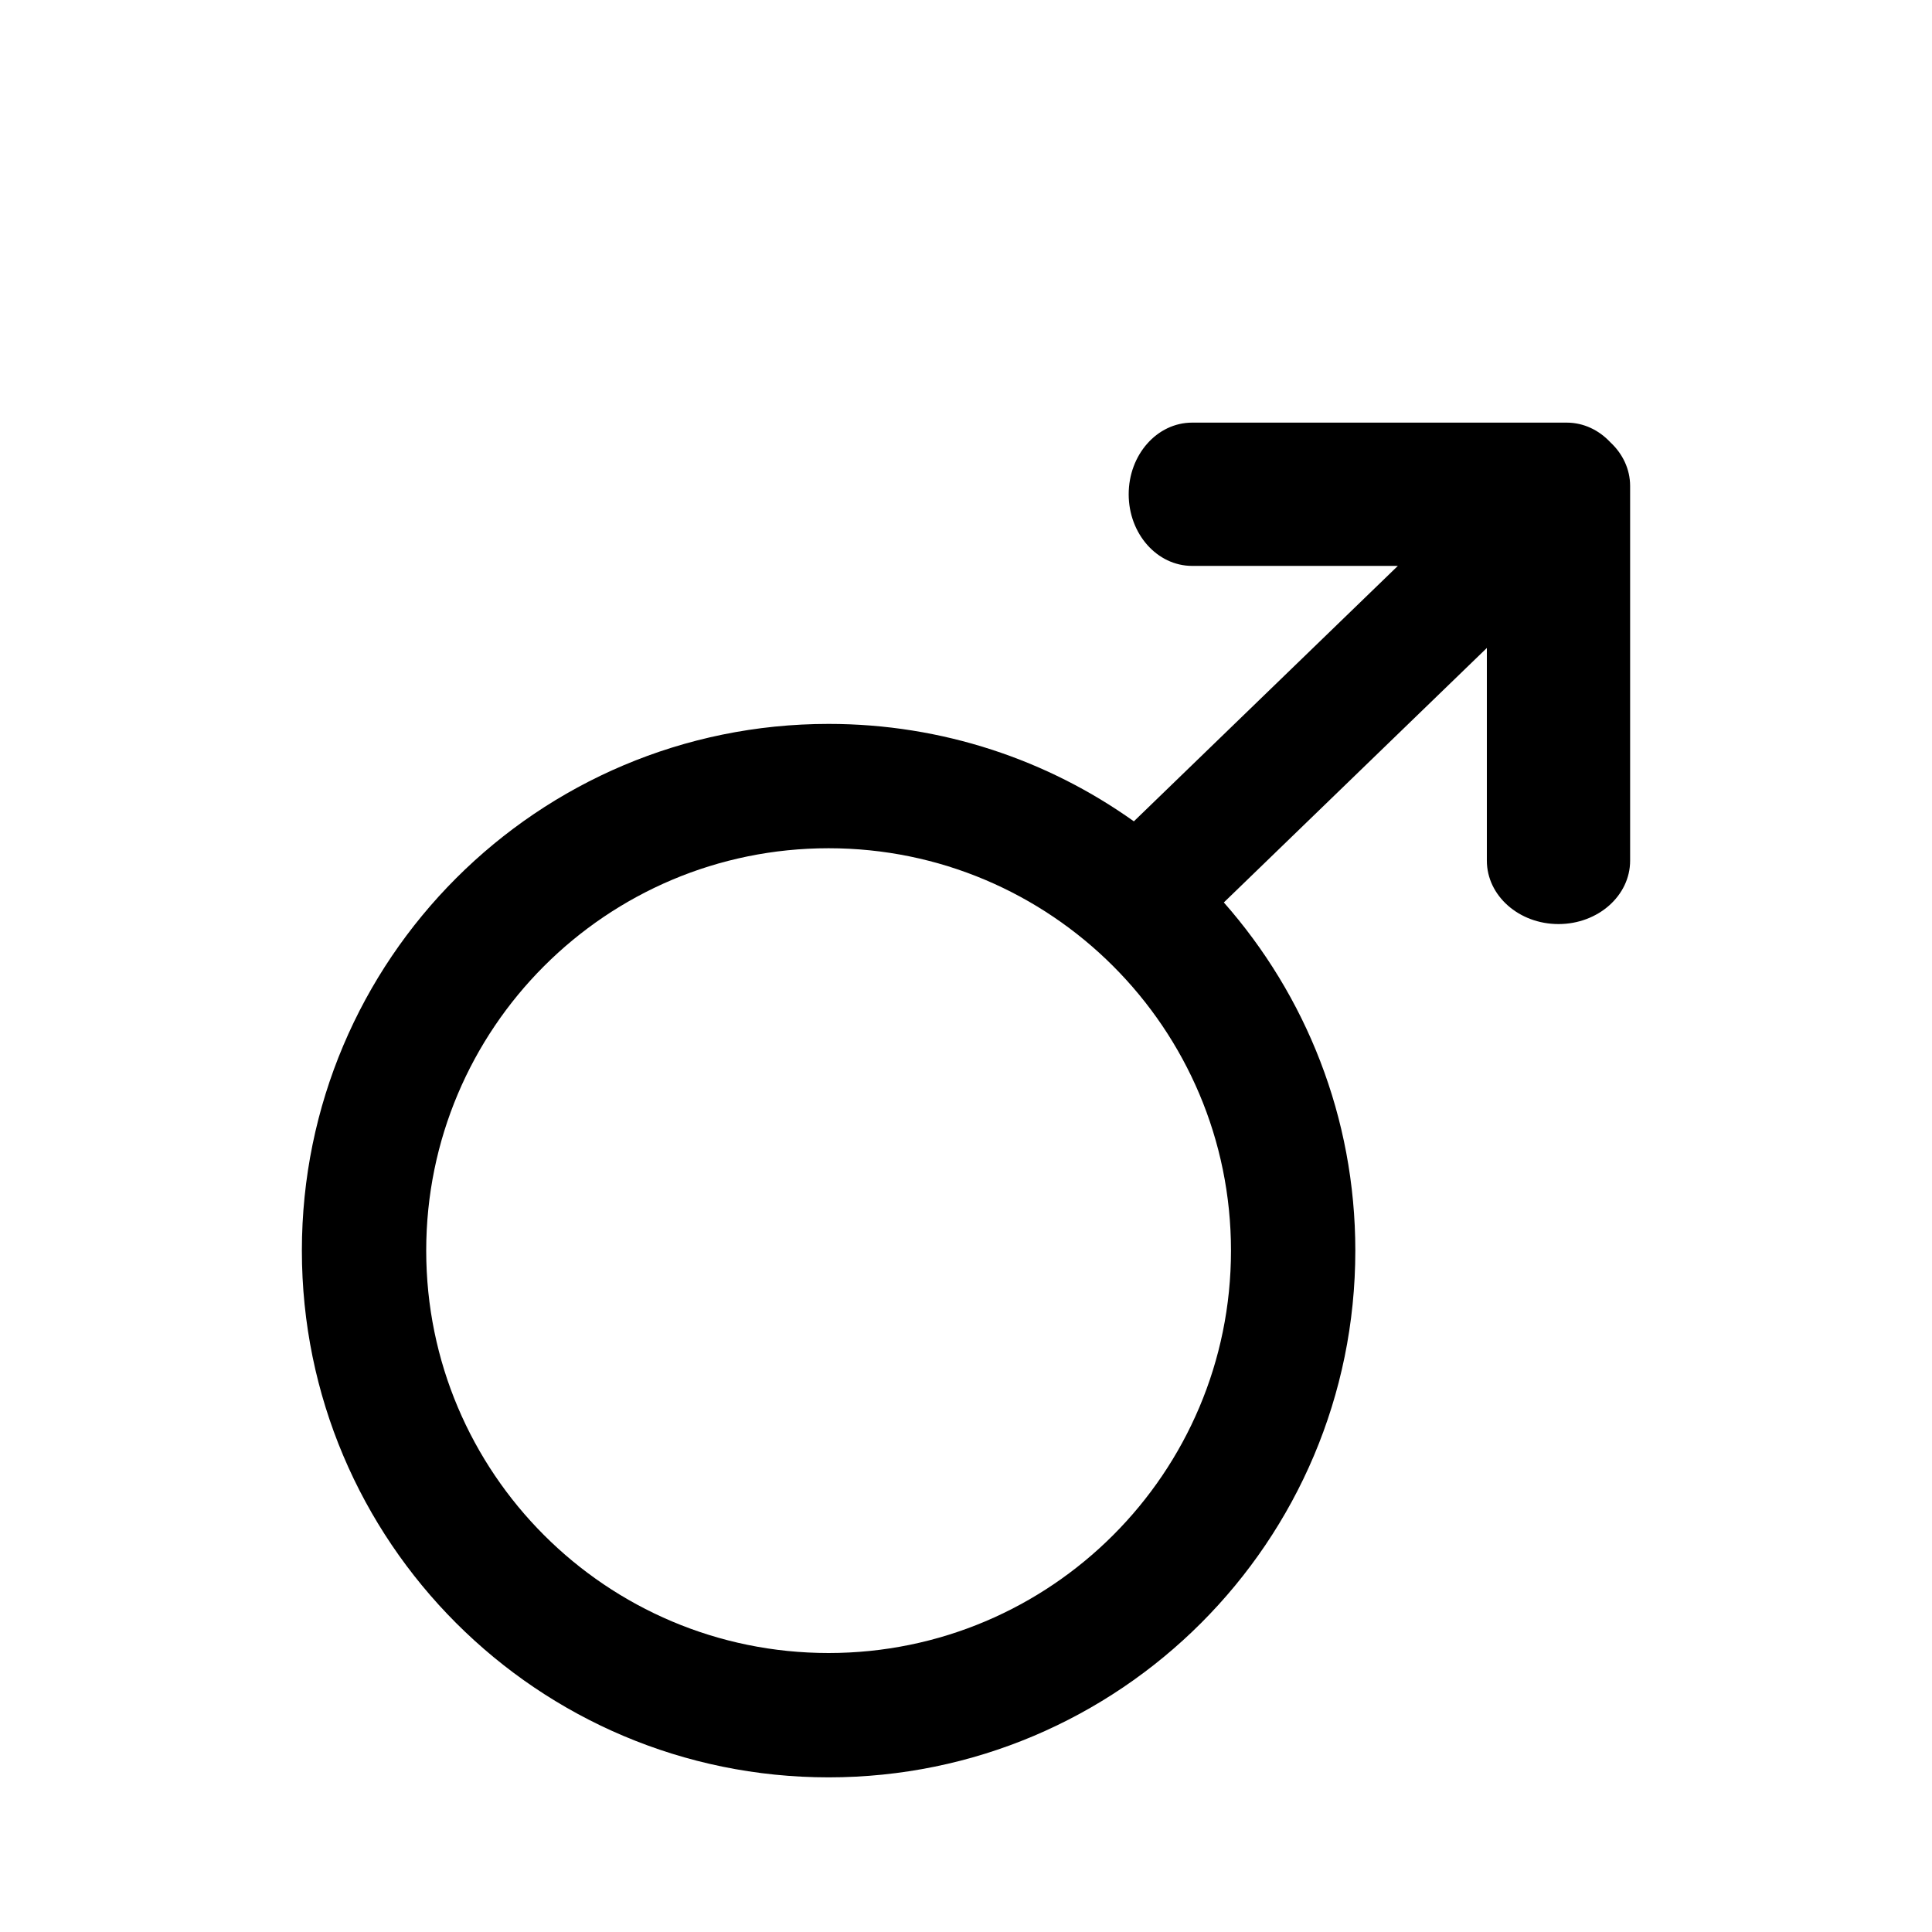 <svg xmlns="http://www.w3.org/2000/svg" viewBox="0 0 1024 1024">
  <g transform="scale(1, -1) translate(0, -1024)">
  <path  d="M826.032 800h4.342c8.966 0 17.11-3.961 23.139-10.418 6.496-6.031 10.486-14.199 10.486-23.192v-198.554c0-18.563-16.998-33.61-37.968-33.61s-37.968 15.046-37.968 33.61v112.733l-139.402-134.89c43.373-49.2 69.686-113.795 69.686-184.541 0-154.182-124.992-279.174-279.174-279.174-154.184 0-279.174 124.992-279.174 279.174 0 154.186 124.991 279.176 279.174 279.176 60.31 0 116.157-19.125 161.802-51.64l139.917 135.389h-109.043c-18.57 0-33.622 16.999-33.622 37.968s15.053 37.968 33.622 37.968h194.182zM225.9 361.139c0-117.786 95.485-213.274 213.274-213.274s213.274 95.488 213.274 213.274c0 117.789-95.485 213.277-213.274 213.277s-213.274-95.488-213.274-213.277z" />
    </g>
</svg>